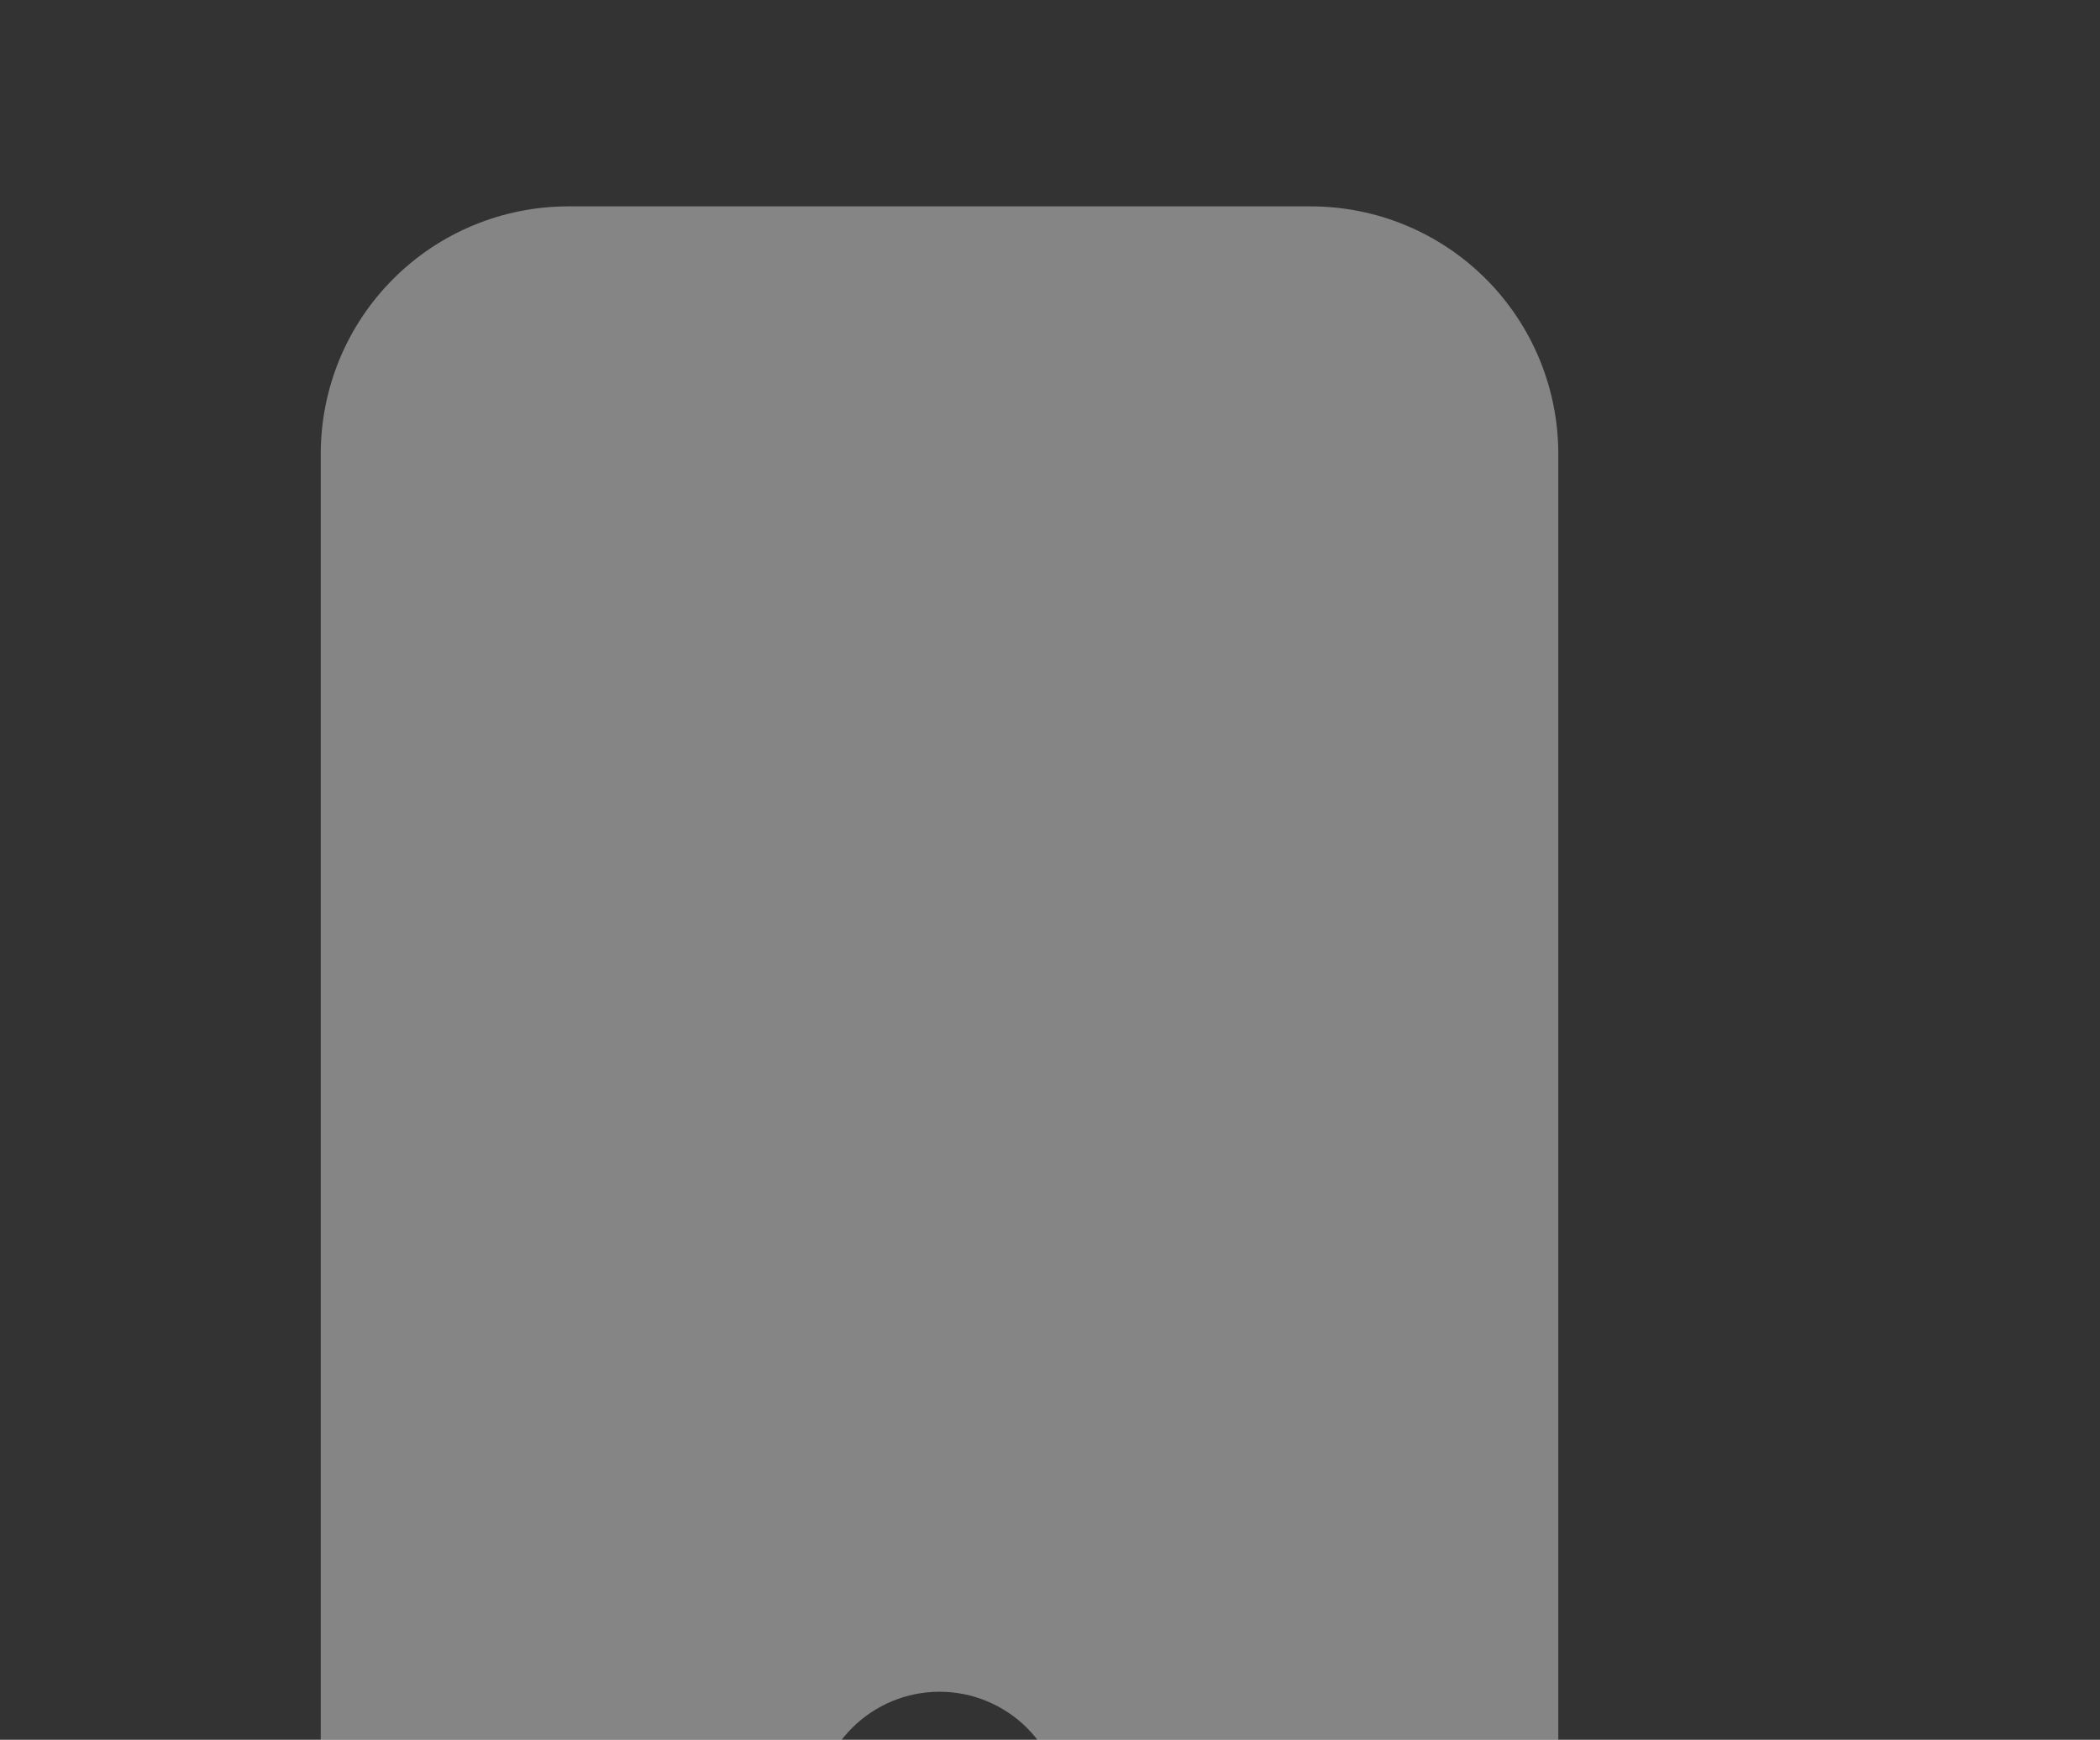 <svg width="99" height="82" viewBox="0 0 99 82" fill="none" xmlns="http://www.w3.org/2000/svg">
<rect x="0" y="0" width="99" height="82" fill="#333333" stroke="none"/>
<path d="M15.121 21.395C15.121 18.3 16.35 15.332 18.539 13.144C20.727 10.956 23.695 9.727 26.79 9.727H61.795C64.89 9.727 67.858 10.956 70.046 13.144C72.234 15.332 73.463 18.3 73.463 21.395V91.406C73.463 94.501 72.234 97.469 70.046 99.657C67.858 101.845 64.89 103.074 61.795 103.074H26.79C23.695 103.074 20.727 101.845 18.539 99.657C16.35 97.469 15.121 94.501 15.121 91.406V21.395ZM50.127 85.572C50.127 84.024 49.512 82.54 48.418 81.446C47.324 80.352 45.84 79.737 44.292 79.737C42.745 79.737 41.261 80.352 40.167 81.446C39.073 82.54 38.458 84.024 38.458 85.572C38.458 87.119 39.073 88.603 40.167 89.697C41.261 90.791 42.745 91.406 44.292 91.406C45.84 91.406 47.324 90.791 48.418 89.697C49.512 88.603 50.127 87.119 50.127 85.572Z" fill="white" fill-opacity="0.4"/>
</svg>
